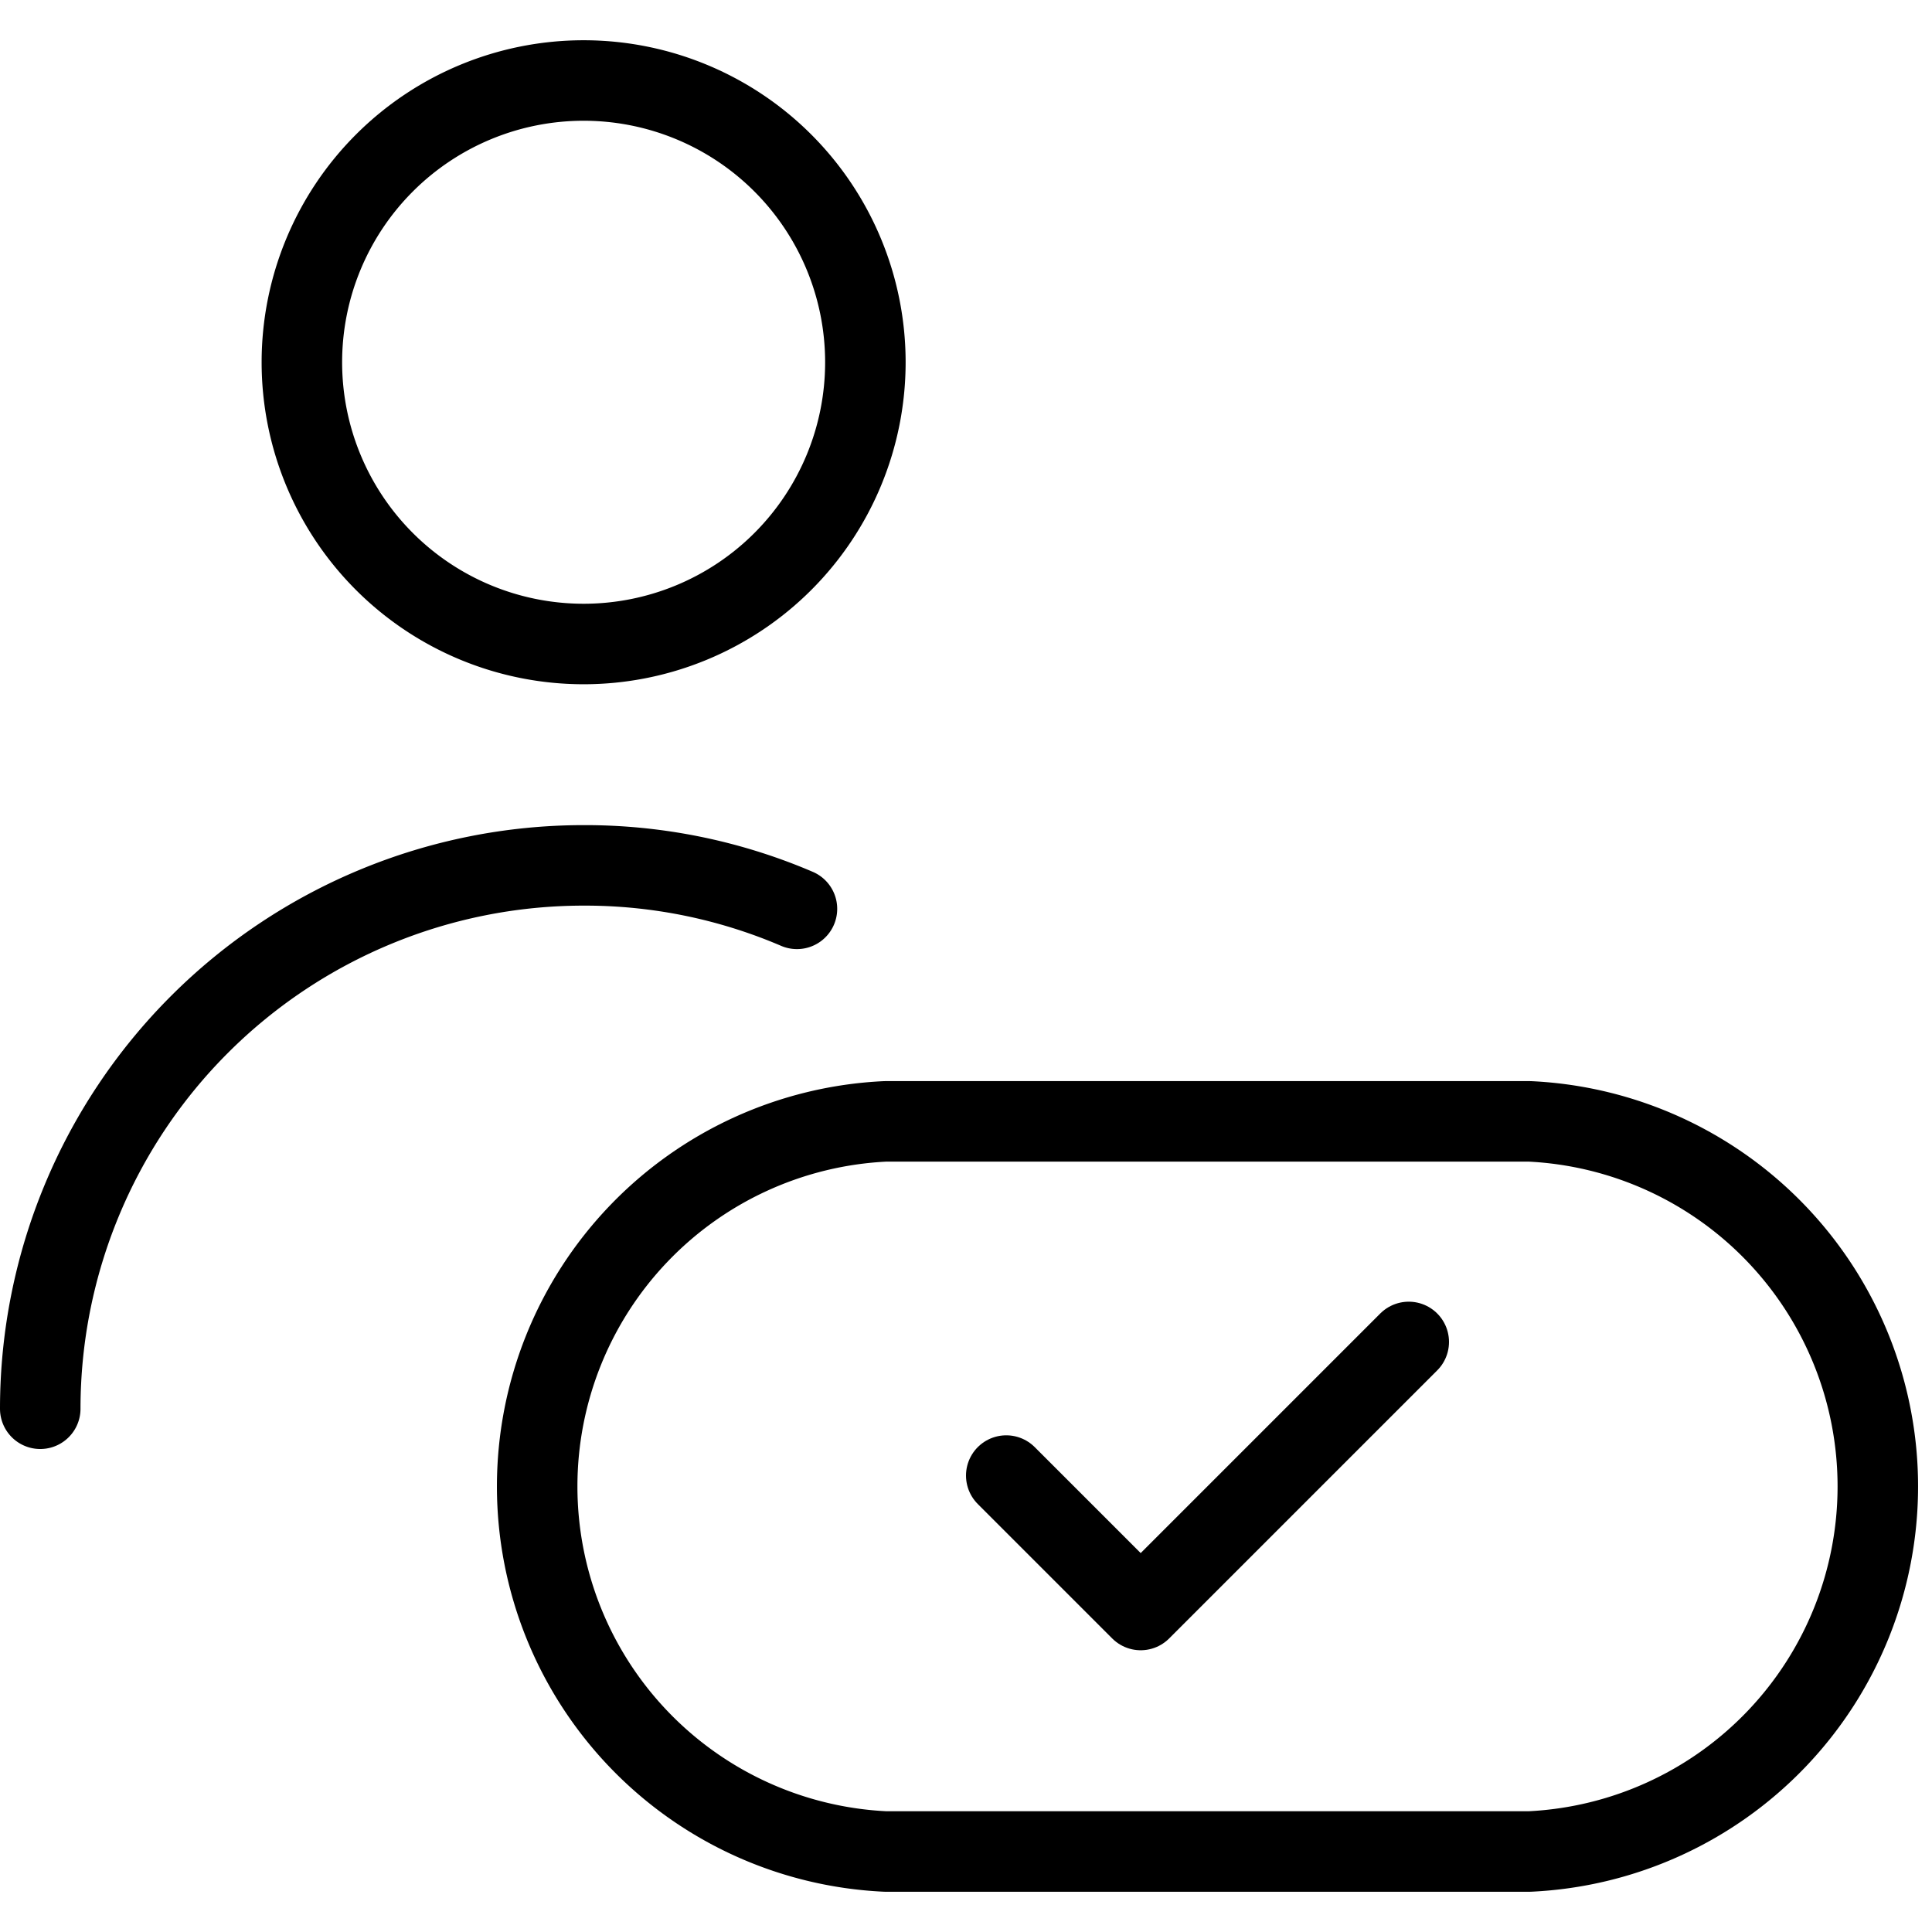 <svg xmlns="http://www.w3.org/2000/svg" viewBox="0 0 24 24"><g><g><path d="M0.5 17.5a6.75 6.75 0 0 1 6.75 -6.75 6.68 6.68 0 0 1 2.65 0.54" fill="none" stroke="#000000" stroke-linecap="round" stroke-linejoin="round" stroke-width="1"></path><path d="M3.75 4.5a3.5 3.5 0 1 0 7 0 3.5 3.5 0 1 0 -7 0" fill="none" stroke="#000000" stroke-linecap="round" stroke-linejoin="round" stroke-width="1"></path></g><path d="M11 23a4.54 4.54 0 0 1 0 -9.07h8A4.54 4.54 0 0 1 19 23Z" fill="none" stroke="#000000" stroke-linecap="round" stroke-linejoin="round" stroke-width="1"></path><path d="M12.5 18.33 14.17 20l3.33 -3.33" fill="none" stroke="#000000" stroke-linecap="round" stroke-linejoin="round" stroke-width="1"></path></g></svg>